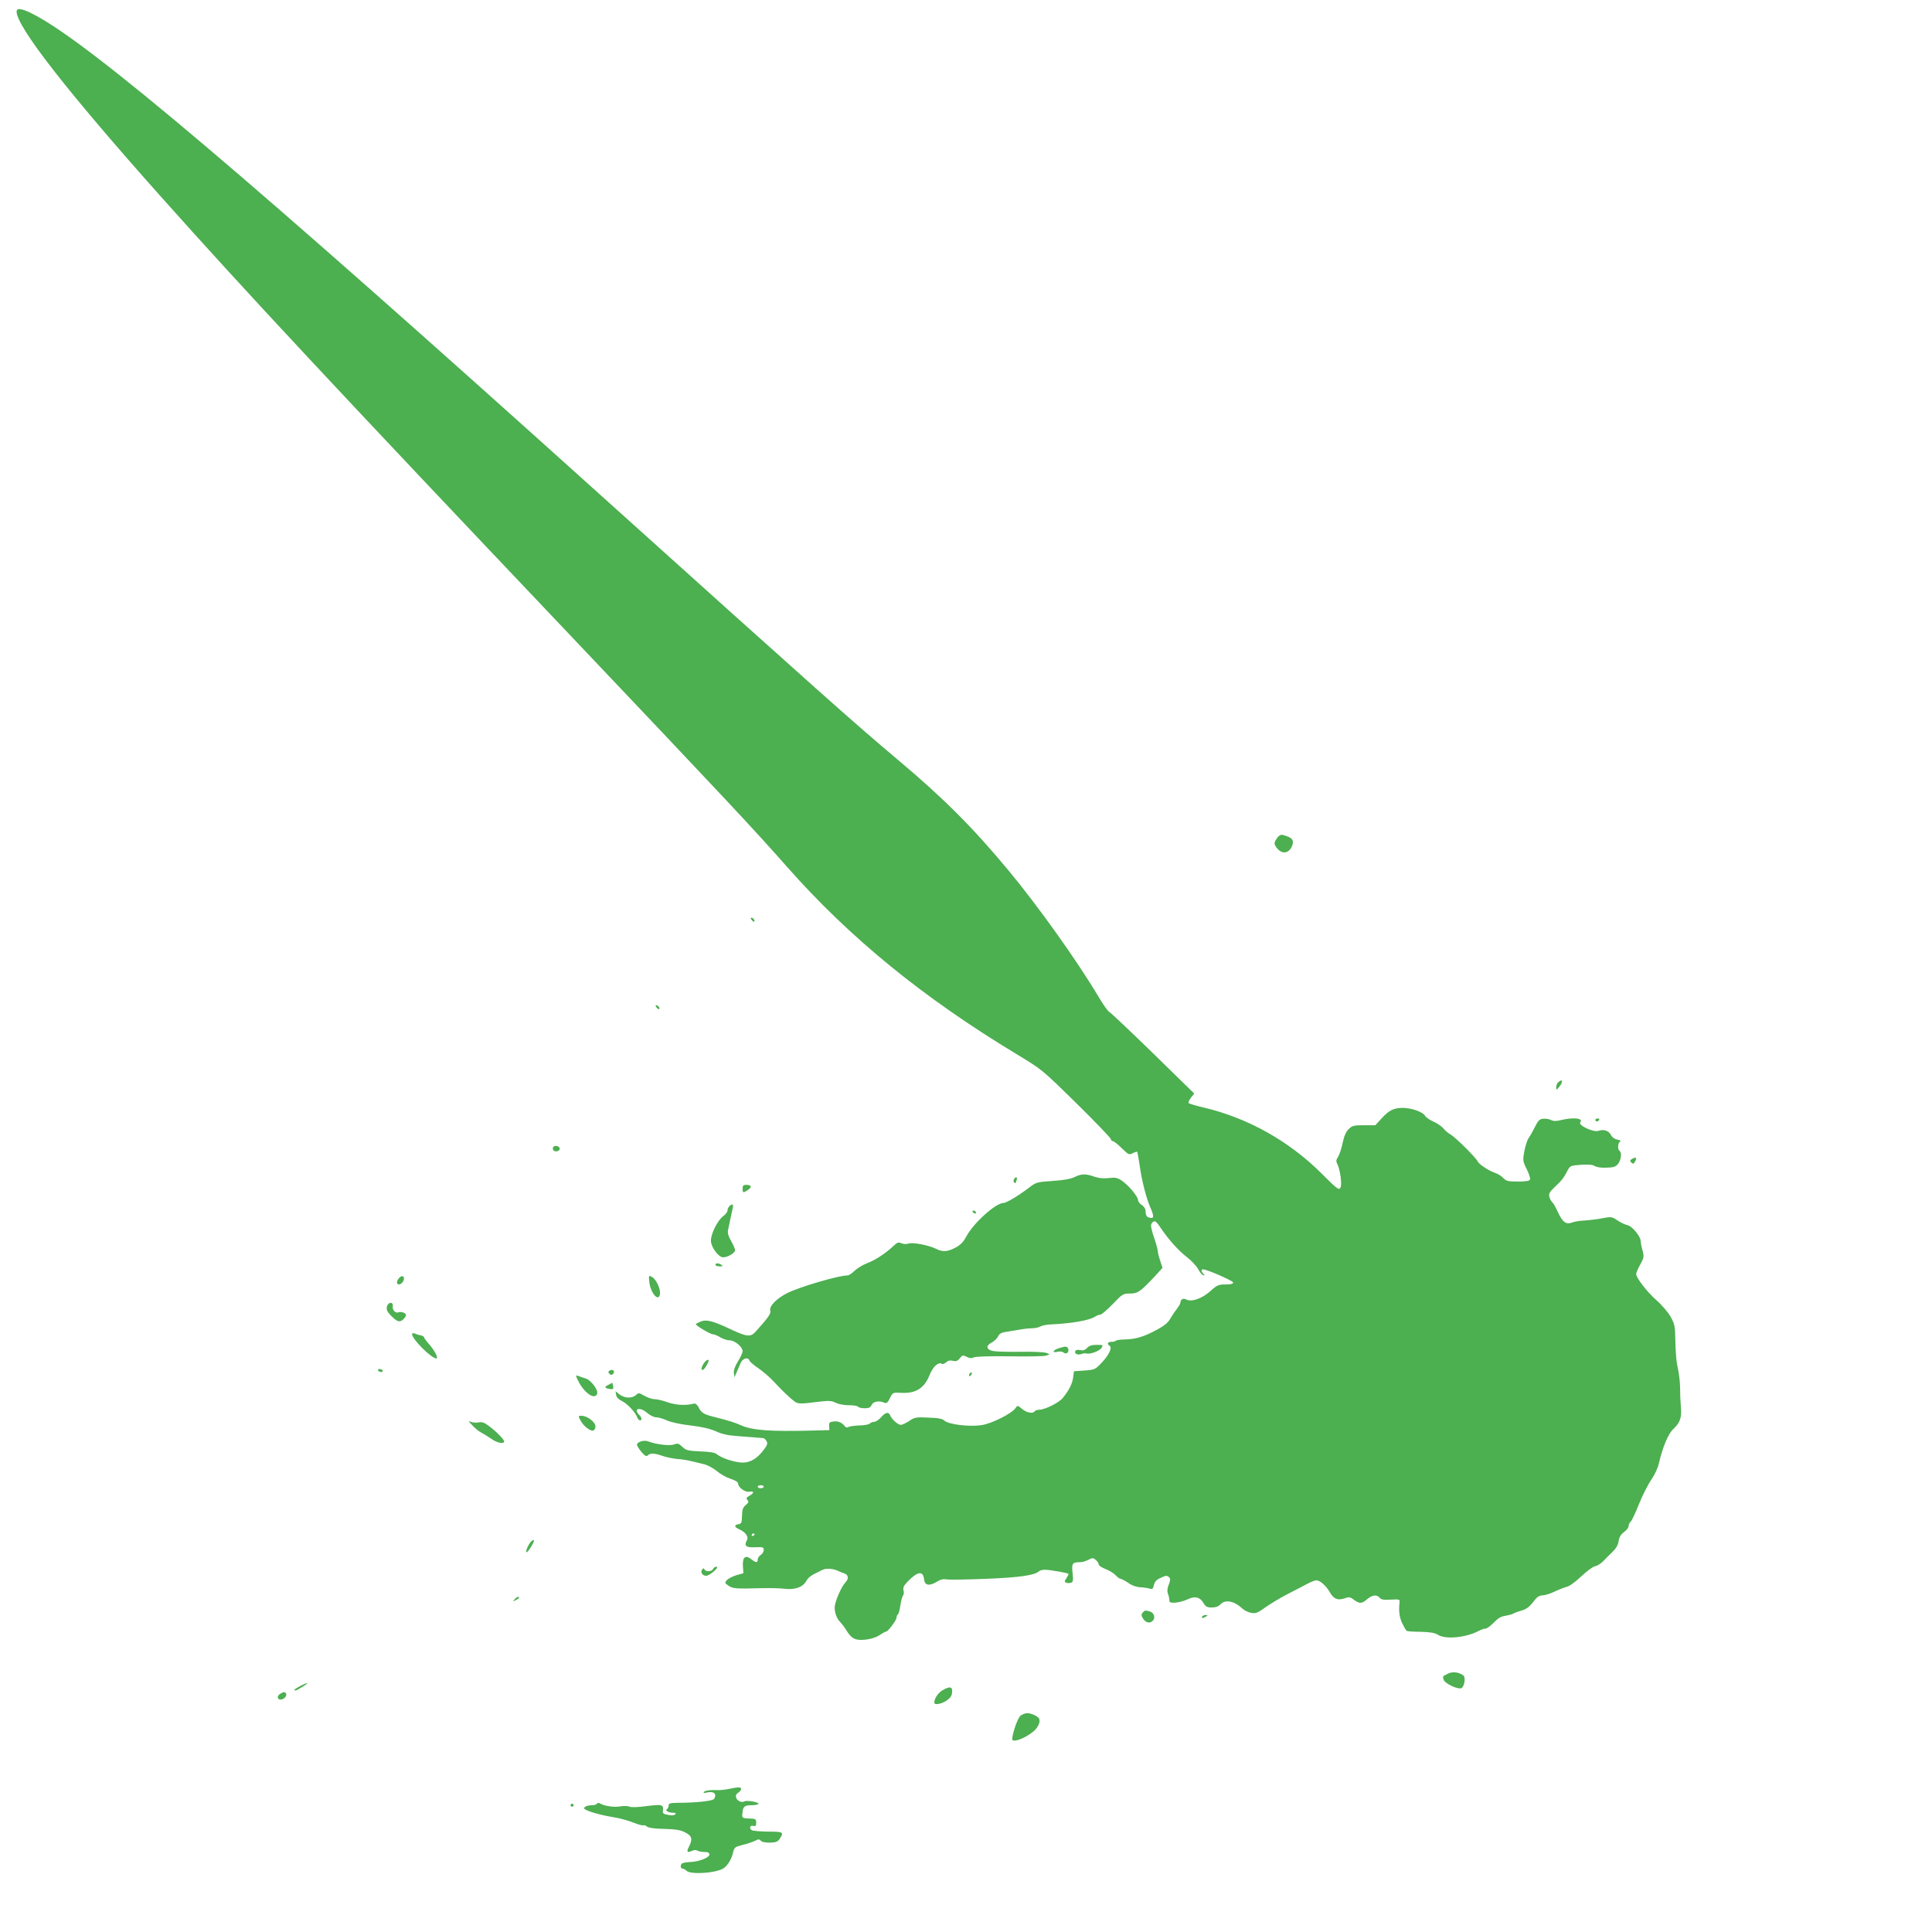 <?xml version="1.0" standalone="no"?>
<!DOCTYPE svg PUBLIC "-//W3C//DTD SVG 20010904//EN"
 "http://www.w3.org/TR/2001/REC-SVG-20010904/DTD/svg10.dtd">
<svg version="1.0" xmlns="http://www.w3.org/2000/svg"
 width="1280pt" height="1280pt" viewBox="0 0 1280 1280"
 preserveAspectRatio="xMidYMid meet">
<g transform="translate(0,1280) scale(0.1,-0.1)"
fill="#4caf50" stroke="none">
<path d="M110 12723 c1 -101 337 -531 949 -1218 578 -648 1168 -1280 2701
-2895 1032 -1088 1224 -1292 1456 -1555 414 -469 902 -867 1524 -1242 165
-100 165 -100 393 -324 125 -123 227 -230 227 -236 0 -7 5 -13 12 -13 7 0 34
-21 60 -47 45 -44 49 -46 73 -33 14 7 27 11 29 9 2 -2 9 -41 16 -86 13 -99 44
-221 71 -282 29 -65 25 -80 -15 -65 -10 4 -16 18 -16 35 0 19 -8 34 -25 45
-14 9 -25 24 -25 33 0 23 -62 97 -105 127 -32 22 -45 24 -89 19 -35 -4 -65 -1
-95 9 -57 21 -89 20 -133 -3 -25 -12 -71 -20 -144 -25 -103 -7 -110 -9 -153
-42 -70 -54 -153 -104 -173 -104 -51 0 -200 -134 -247 -224 -19 -35 -38 -55
-71 -72 -53 -28 -85 -30 -130 -7 -49 24 -155 44 -182 34 -14 -5 -32 -4 -46 2
-19 9 -28 6 -55 -20 -51 -48 -119 -92 -174 -113 -27 -10 -64 -33 -81 -49 -17
-17 -38 -31 -47 -31 -59 0 -318 -76 -399 -117 -70 -35 -120 -86 -113 -115 6
-21 -10 -44 -98 -142 -33 -36 -58 -33 -170 20 -113 53 -156 64 -194 48 -17 -7
-31 -15 -31 -17 0 -10 97 -67 113 -67 9 0 31 -9 49 -20 18 -11 46 -20 62 -20
34 0 86 -44 86 -72 0 -10 -14 -40 -31 -68 -20 -32 -29 -59 -27 -77 l4 -28 13
30 c7 17 19 45 27 63 15 34 50 44 60 17 4 -9 30 -31 60 -51 29 -20 77 -61 105
-92 28 -31 74 -77 102 -101 56 -48 39 -46 218 -25 42 5 64 2 87 -10 17 -9 55
-16 86 -16 30 0 58 -4 61 -10 3 -5 23 -10 43 -10 29 0 39 5 47 22 10 24 51 30
86 14 13 -5 21 2 35 31 19 38 19 38 75 35 95 -5 152 30 186 114 23 60 60 93
84 78 6 -3 18 1 28 11 13 11 27 14 45 9 20 -5 30 -1 45 17 17 22 21 22 45 10
19 -10 32 -12 48 -4 14 6 108 9 240 7 120 -2 228 0 240 5 l23 9 -25 9 c-14 5
-90 9 -170 7 -80 -1 -161 1 -180 5 -46 9 -51 35 -10 56 17 9 36 27 42 40 8 18
22 26 47 30 20 3 61 10 92 15 30 6 70 10 88 10 18 0 42 5 54 12 12 6 40 12 62
13 142 6 263 27 300 52 11 7 26 13 35 13 8 0 45 32 82 70 64 67 69 70 114 70
51 0 67 10 163 112 l53 58 -16 49 c-9 27 -16 57 -16 65 0 9 -11 50 -26 92 -19
59 -22 79 -13 90 18 22 26 18 60 -33 54 -79 117 -149 174 -193 30 -23 62 -58
73 -78 10 -20 25 -38 33 -40 11 -4 12 -2 2 9 -16 16 -17 29 -2 29 26 0 199
-76 199 -87 0 -9 -16 -13 -51 -13 -46 0 -56 -4 -100 -44 -56 -50 -125 -74
-161 -55 -20 11 -37 0 -38 -24 0 -5 -12 -24 -26 -43 -15 -19 -34 -49 -44 -66
-11 -20 -40 -44 -87 -69 -84 -45 -139 -62 -210 -63 -28 -1 -55 -4 -59 -8 -4
-5 -18 -8 -31 -8 -24 0 -31 -14 -12 -26 19 -11 -1 -57 -49 -109 -46 -49 -48
-50 -117 -55 l-70 -5 -5 -40 c-5 -42 -28 -87 -69 -137 -26 -32 -119 -78 -157
-78 -12 0 -26 -5 -29 -10 -11 -18 -53 -10 -83 15 -30 25 -31 25 -44 6 -26 -37
-156 -102 -225 -113 -81 -12 -217 4 -246 30 -14 13 -41 18 -107 20 -81 4 -91
2 -126 -22 -21 -14 -46 -26 -56 -26 -19 0 -61 38 -71 64 -10 24 -31 19 -60
-14 -15 -17 -35 -30 -45 -30 -10 0 -23 -5 -29 -11 -7 -7 -38 -13 -70 -13 -32
-1 -64 -6 -72 -10 -9 -6 -18 -4 -25 6 -18 24 -45 35 -76 30 -24 -3 -28 -8 -27
-31 l2 -26 -120 -3 c-277 -7 -393 2 -468 36 -41 18 -71 28 -185 57 -60 15 -77
26 -95 64 -8 14 -20 24 -28 22 -53 -14 -119 -11 -174 8 -32 12 -72 21 -88 21
-15 0 -45 10 -67 22 -36 21 -39 22 -57 5 -27 -23 -75 -21 -108 4 l-27 22 4
-24 c2 -16 15 -30 40 -42 36 -18 88 -74 101 -110 7 -19 27 -24 27 -6 0 6 -7
17 -15 25 -42 42 4 55 50 15 21 -18 47 -31 63 -31 15 0 47 -10 72 -21 26 -12
91 -26 155 -33 75 -9 127 -21 166 -38 41 -19 80 -28 150 -33 86 -6 134 -10
166 -13 7 -1 17 -10 22 -21 8 -14 4 -26 -17 -54 -44 -59 -89 -87 -142 -87 -49
0 -142 30 -170 55 -12 11 -44 17 -110 19 -83 4 -95 7 -120 31 -23 22 -30 24
-55 15 -28 -11 -123 1 -172 21 -27 10 -73 -4 -73 -23 1 -7 14 -29 30 -48 23
-27 33 -31 42 -22 16 16 44 15 98 -4 25 -9 68 -17 95 -20 47 -3 72 -8 180 -35
24 -6 62 -27 84 -45 22 -19 62 -42 90 -51 31 -10 51 -22 51 -31 0 -26 46 -60
74 -55 33 7 34 -10 1 -27 -20 -11 -23 -16 -13 -28 10 -11 8 -18 -11 -33 -19
-16 -24 -30 -25 -72 -1 -46 -4 -52 -23 -55 -31 -5 -29 -20 5 -34 40 -18 63
-48 51 -71 -21 -39 -8 -51 54 -48 52 2 57 1 57 -18 0 -12 -9 -26 -20 -33 -11
-7 -20 -21 -20 -30 0 -23 -11 -23 -44 3 -38 30 -58 11 -54 -49 l3 -45 -46 -13
c-25 -8 -53 -22 -63 -32 -16 -18 -15 -20 11 -38 29 -19 46 -21 223 -16 52 1
118 0 146 -4 69 -8 121 9 145 50 16 28 30 38 110 76 26 12 75 7 109 -11 8 -4
23 -10 33 -13 28 -9 32 -35 9 -59 -29 -30 -72 -131 -72 -167 0 -37 14 -74 37
-97 11 -11 29 -35 41 -55 34 -56 60 -68 127 -61 35 4 70 15 91 29 19 13 39 24
44 24 13 0 70 76 70 93 0 9 4 18 9 21 5 4 12 30 16 59 4 28 12 58 17 64 6 7 8
23 4 37 -4 17 2 31 24 54 67 71 106 78 112 20 4 -42 34 -48 84 -18 25 16 44
20 67 16 18 -3 136 -1 262 4 220 9 321 23 350 51 5 5 22 9 39 9 28 0 146 -20
155 -27 2 -1 -4 -14 -13 -28 -15 -22 -15 -26 -1 -31 8 -3 22 -3 31 0 14 5 15
16 10 65 -7 63 -2 71 50 71 14 0 39 7 55 16 28 14 32 14 50 -2 10 -9 19 -23
19 -30 0 -7 20 -20 44 -29 25 -10 55 -28 67 -41 12 -13 27 -24 33 -24 6 0 29
-12 51 -27 25 -18 55 -28 80 -29 22 -1 50 -5 62 -9 18 -6 22 -2 28 23 4 21 16
35 40 46 39 19 47 20 62 5 8 -8 7 -20 -3 -46 -9 -20 -12 -43 -8 -56 8 -22 10
-31 12 -56 2 -18 75 -9 125 15 45 21 77 13 100 -26 15 -25 24 -30 56 -30 25 0
44 7 56 20 32 35 91 24 146 -27 14 -13 41 -26 60 -29 29 -5 43 1 94 38 33 23
96 61 140 84 44 22 102 53 129 67 27 15 57 27 66 27 26 0 66 -36 91 -80 25
-44 52 -55 99 -39 27 10 36 9 60 -10 37 -27 52 -27 88 4 34 29 64 32 83 9 10
-12 27 -15 73 -12 60 3 61 3 58 -22 -6 -56 0 -97 19 -137 12 -24 24 -45 29
-48 4 -3 46 -6 93 -6 65 -2 93 -7 114 -20 48 -32 185 -19 268 25 17 9 37 16
47 16 9 0 33 18 54 39 27 29 48 42 78 46 23 4 46 10 51 14 6 4 28 13 51 19 41
12 58 26 95 75 14 18 30 27 48 27 15 0 51 11 80 25 29 14 66 28 81 32 17 3 57
32 95 68 36 34 77 65 92 68 16 3 39 18 53 32 14 15 41 42 61 61 25 24 39 47
43 74 4 27 15 45 36 60 17 12 30 30 30 39 0 10 6 24 14 30 7 6 32 59 55 117
23 57 60 130 81 160 21 30 44 78 50 107 25 108 62 198 96 229 46 44 57 76 50
150 -3 35 -5 90 -5 123 0 33 -6 85 -12 115 -14 64 -17 104 -20 220 -1 74 -6
92 -31 137 -17 29 -59 79 -95 110 -62 55 -133 147 -133 173 0 7 12 35 27 62
25 46 26 52 15 94 -7 24 -12 52 -12 62 0 30 -57 99 -87 105 -16 3 -45 17 -66
31 -37 25 -41 26 -100 15 -34 -7 -87 -13 -117 -15 -30 -1 -68 -7 -83 -13 -41
-16 -64 1 -95 67 -14 32 -31 62 -38 67 -7 6 -16 22 -19 36 -5 21 1 32 37 66
46 43 58 59 84 109 16 30 20 32 87 37 49 3 78 1 92 -8 12 -8 44 -13 78 -11 49
1 62 6 78 26 20 27 25 75 9 85 -14 9 -12 52 3 62 8 5 2 9 -18 13 -18 3 -34 15
-42 30 -14 29 -48 40 -82 28 -34 -12 -138 37 -121 57 22 26 -45 34 -124 15
-37 -9 -53 -9 -71 0 -12 6 -35 10 -51 8 -24 -2 -34 -12 -54 -53 -14 -28 -33
-62 -43 -76 -10 -15 -22 -54 -28 -88 -11 -58 -10 -65 16 -117 15 -30 25 -61
22 -68 -4 -10 -27 -14 -81 -14 -65 0 -77 3 -97 24 -12 13 -38 29 -58 35 -36
12 -103 56 -110 73 -11 25 -150 164 -183 181 -14 8 -35 26 -46 40 -11 13 -40
33 -65 44 -25 11 -50 29 -56 39 -13 25 -91 52 -147 52 -60 0 -92 -16 -140 -69
l-42 -46 -76 0 c-68 0 -78 -3 -101 -26 -18 -17 -30 -46 -40 -92 -7 -36 -21
-77 -30 -91 -12 -18 -14 -30 -7 -43 20 -37 35 -139 23 -161 -10 -19 -19 -13
-129 97 -212 211 -485 364 -772 432 -52 12 -99 26 -104 30 -5 4 2 20 14 36
l22 28 -273 267 c-151 147 -281 270 -289 273 -8 3 -40 47 -70 98 -141 238
-406 609 -600 842 -235 283 -432 480 -730 730 -290 244 -509 439 -1971 1755
-2338 2106 -3388 2996 -3757 3185 -75 39 -112 45 -112 18z m4950 -9773 c0 -5
-9 -10 -20 -10 -11 0 -20 5 -20 10 0 6 9 10 20 10 11 0 20 -4 20 -10z m-60
-314 c0 -3 -4 -8 -10 -11 -5 -3 -10 -1 -10 4 0 6 5 11 10 11 6 0 10 -2 10 -4z"/>
<path d="M8474 7262 c-6 -4 -16 -17 -23 -30 -10 -18 -9 -27 6 -47 34 -47 83
-42 104 12 12 32 2 50 -33 62 -36 13 -39 13 -54 3z"/>
<path d="M4980 6705 c7 -9 15 -13 17 -11 7 7 -7 26 -19 26 -6 0 -6 -6 2 -15z"/>
<path d="M4350 6125 c7 -9 15 -13 17 -11 7 7 -7 26 -19 26 -6 0 -6 -6 2 -15z"/>
<path d="M10322 5628 c-7 -7 -12 -21 -12 -32 1 -20 1 -20 20 3 29 34 22 59 -8
29z"/>
<path d="M10570 5380 c0 -5 4 -10 9 -10 6 0 13 5 16 10 3 6 -1 10 -9 10 -9 0
-16 -4 -16 -10z"/>
<path d="M3665 5200 c-4 -7 -3 -16 3 -22 14 -14 45 -2 40 15 -6 16 -34 21 -43
7z"/>
<path d="M10810 5120 c-12 -7 -12 -12 -2 -22 10 -10 15 -10 22 2 19 29 9 39
-20 20z"/>
<path d="M6717 4985 c-4 -8 -2 -17 3 -20 6 -4 10 -4 10 -1 0 2 3 11 6 20 3 9
2 16 -4 16 -5 0 -12 -7 -15 -15z"/>
<path d="M4920 4925 c0 -29 3 -30 35 -9 29 19 24 34 -11 34 -19 0 -24 -5 -24
-25z"/>
<path d="M4832 4808 c-7 -7 -12 -19 -12 -28 0 -9 -13 -26 -28 -37 -37 -27 -82
-116 -82 -162 0 -43 50 -111 81 -111 31 0 79 29 79 47 0 9 -12 36 -26 61 -18
30 -24 53 -21 70 10 50 27 127 32 150 6 24 -4 29 -23 10z"/>
<path d="M6445 4770 c3 -5 11 -10 16 -10 6 0 7 5 4 10 -3 6 -11 10 -16 10 -6
0 -7 -4 -4 -10z"/>
<path d="M4740 4420 c0 -5 12 -10 28 -10 21 0 24 2 12 10 -20 13 -40 13 -40 0z"/>
<path d="M2646 4335 c-9 -9 -16 -23 -16 -31 0 -21 28 -17 41 7 15 29 -3 46
-25 24z"/>
<path d="M4302 4305 c9 -72 60 -132 70 -81 7 33 -24 101 -53 116 -21 12 -22
11 -17 -35z"/>
<path d="M2564 4145 c-5 -21 0 -33 22 -57 44 -45 60 -51 84 -31 11 10 20 23
20 30 0 14 -32 26 -52 18 -19 -7 -40 18 -36 41 5 31 -30 29 -38 -1z"/>
<path d="M2730 3961 c0 -33 128 -161 161 -161 16 0 -12 53 -46 92 -19 21 -35
42 -35 47 0 5 -10 11 -22 14 -13 2 -31 8 -40 12 -11 4 -18 3 -18 -4z"/>
<path d="M7202 3869 c-14 -14 -26 -18 -45 -14 -15 4 -28 2 -32 -5 -11 -17 14
-30 39 -21 12 5 26 6 33 4 22 -8 88 16 101 37 12 19 10 20 -33 20 -32 0 -50
-6 -63 -21z"/>
<path d="M7013 3867 c-39 -13 -45 -32 -7 -23 15 4 32 2 40 -5 19 -15 39 2 31
25 -7 18 -17 18 -64 3z"/>
<path d="M4658 3760 c-9 -16 -13 -32 -9 -35 10 -5 22 8 40 43 18 35 -10 28
-31 -8z"/>
<path d="M2505 3720 c3 -5 13 -10 21 -10 8 0 12 5 9 10 -3 6 -13 10 -21 10 -8
0 -12 -4 -9 -10z"/>
<path d="M4040 3720 c-12 -7 -12 -12 -2 -22 9 -9 15 -9 24 0 16 16 -2 34 -22
22z"/>
<path d="M6427 3703 c-4 -3 -7 -11 -7 -17 0 -6 5 -5 12 2 6 6 9 14 7 17 -3 3
-9 2 -12 -2z"/>
<path d="M3830 3653 c39 -81 110 -130 126 -88 10 25 -41 93 -78 103 -18 6 -41
13 -50 17 -15 6 -15 3 2 -32z"/>
<path d="M4033 3626 c-31 -14 -29 -23 5 -28 25 -4 28 -1 24 19 -2 13 -5 22 -6
22 0 -1 -11 -6 -23 -13z"/>
<path d="M3845 3391 c18 -36 63 -73 84 -69 9 2 16 13 16 28 0 28 -54 70 -92
70 -23 0 -23 -1 -8 -29z"/>
<path d="M3128 3358 c18 -20 45 -42 60 -49 15 -8 45 -26 66 -41 39 -28 86 -37
86 -18 0 14 -53 67 -103 104 -29 22 -44 27 -68 22 -17 -3 -40 -1 -52 5 -16 8
-13 2 11 -23z"/>
<path d="M3524 2592 c-16 -10 -44 -68 -37 -76 4 -3 17 12 31 35 24 40 26 54 6
41z"/>
<path d="M4724 2405 c-7 -18 -50 -20 -57 -2 -4 9 -8 8 -16 -3 -12 -17 3 -40
28 -40 24 1 91 59 68 60 -10 0 -20 -7 -23 -15z"/>
<path d="M3409 2203 c-13 -15 -12 -15 9 -4 23 12 28 21 13 21 -5 0 -15 -7 -22
-17z"/>
<path d="M7570 2115 c-10 -12 -9 -20 4 -40 18 -28 47 -33 66 -10 16 19 4 52
-23 59 -31 8 -33 8 -47 -9z"/>
<path d="M7965 2090 c-8 -13 5 -13 25 0 13 8 13 10 -2 10 -9 0 -20 -4 -23 -10z"/>
<path d="M9594 1712 c-38 -19 -37 -17 -29 -41 7 -24 90 -64 116 -56 20 7 31
71 15 84 -30 23 -72 28 -102 13z"/>
<path d="M1988 1629 c-36 -19 -47 -29 -30 -29 4 0 25 11 47 25 48 29 36 32
-17 4z"/>
<path d="M6242 1600 c-29 -18 -52 -54 -52 -81 0 -17 47 -9 81 14 25 17 35 31
37 55 4 39 -16 42 -66 12z"/>
<path d="M1858 1579 c-24 -13 -23 -39 1 -39 22 0 45 25 36 40 -8 12 -15 12
-37 -1z"/>
<path d="M6761 1433 c-18 -16 -50 -104 -55 -153 -3 -31 89 3 147 54 15 14 30
38 33 53 4 23 0 31 -24 46 -17 9 -41 17 -55 17 -14 0 -34 -8 -46 -17z"/>
<path d="M4830 948 c-25 -5 -54 -8 -65 -8 -63 2 -90 -2 -100 -11 -7 -9 -3 -10
17 -5 47 11 70 -9 49 -42 -8 -14 -120 -26 -238 -26 -53 -1 -63 -3 -63 -18 0
-9 -5 -20 -11 -24 -15 -9 9 -24 41 -24 17 0 21 -3 13 -11 -6 -6 -25 -8 -47 -3
-30 5 -37 10 -34 28 5 41 -5 43 -109 30 -60 -8 -104 -9 -114 -3 -10 5 -37 5
-61 1 -41 -7 -108 3 -135 21 -6 4 -14 3 -18 -3 -3 -5 -17 -10 -30 -10 -29 0
-55 -9 -55 -20 0 -14 98 -44 197 -60 39 -6 97 -22 129 -35 32 -13 62 -21 67
-18 4 2 15 -1 24 -9 11 -8 50 -14 114 -15 76 -2 107 -7 138 -23 46 -23 51 -45
26 -94 -18 -35 -13 -43 18 -29 15 7 29 8 38 2 8 -5 29 -9 47 -9 22 0 32 -5 32
-16 0 -20 -64 -47 -122 -50 -26 -1 -52 -5 -58 -9 -14 -9 -13 -35 2 -35 6 0 19
-7 27 -15 29 -25 182 -16 240 14 28 16 57 60 67 105 9 37 12 40 64 53 30 7 67
20 82 27 23 12 29 12 38 1 7 -9 30 -13 61 -13 39 1 52 6 64 24 30 46 26 49
-75 49 -53 1 -101 5 -108 9 -20 12 -14 35 8 29 16 -4 20 0 20 21 0 21 -5 26
-27 27 -70 3 -68 2 -64 39 4 42 14 50 63 50 20 0 39 4 43 9 6 11 -79 26 -94
16 -18 -10 -48 4 -54 26 -4 13 1 24 14 32 10 6 19 17 19 24 0 14 -14 15 -80 1z"/>
<path d="M3780 840 c0 -5 5 -10 10 -10 6 0 10 5 10 10 0 6 -4 10 -10 10 -5 0
-10 -4 -10 -10z"/>
</g>
</svg>
